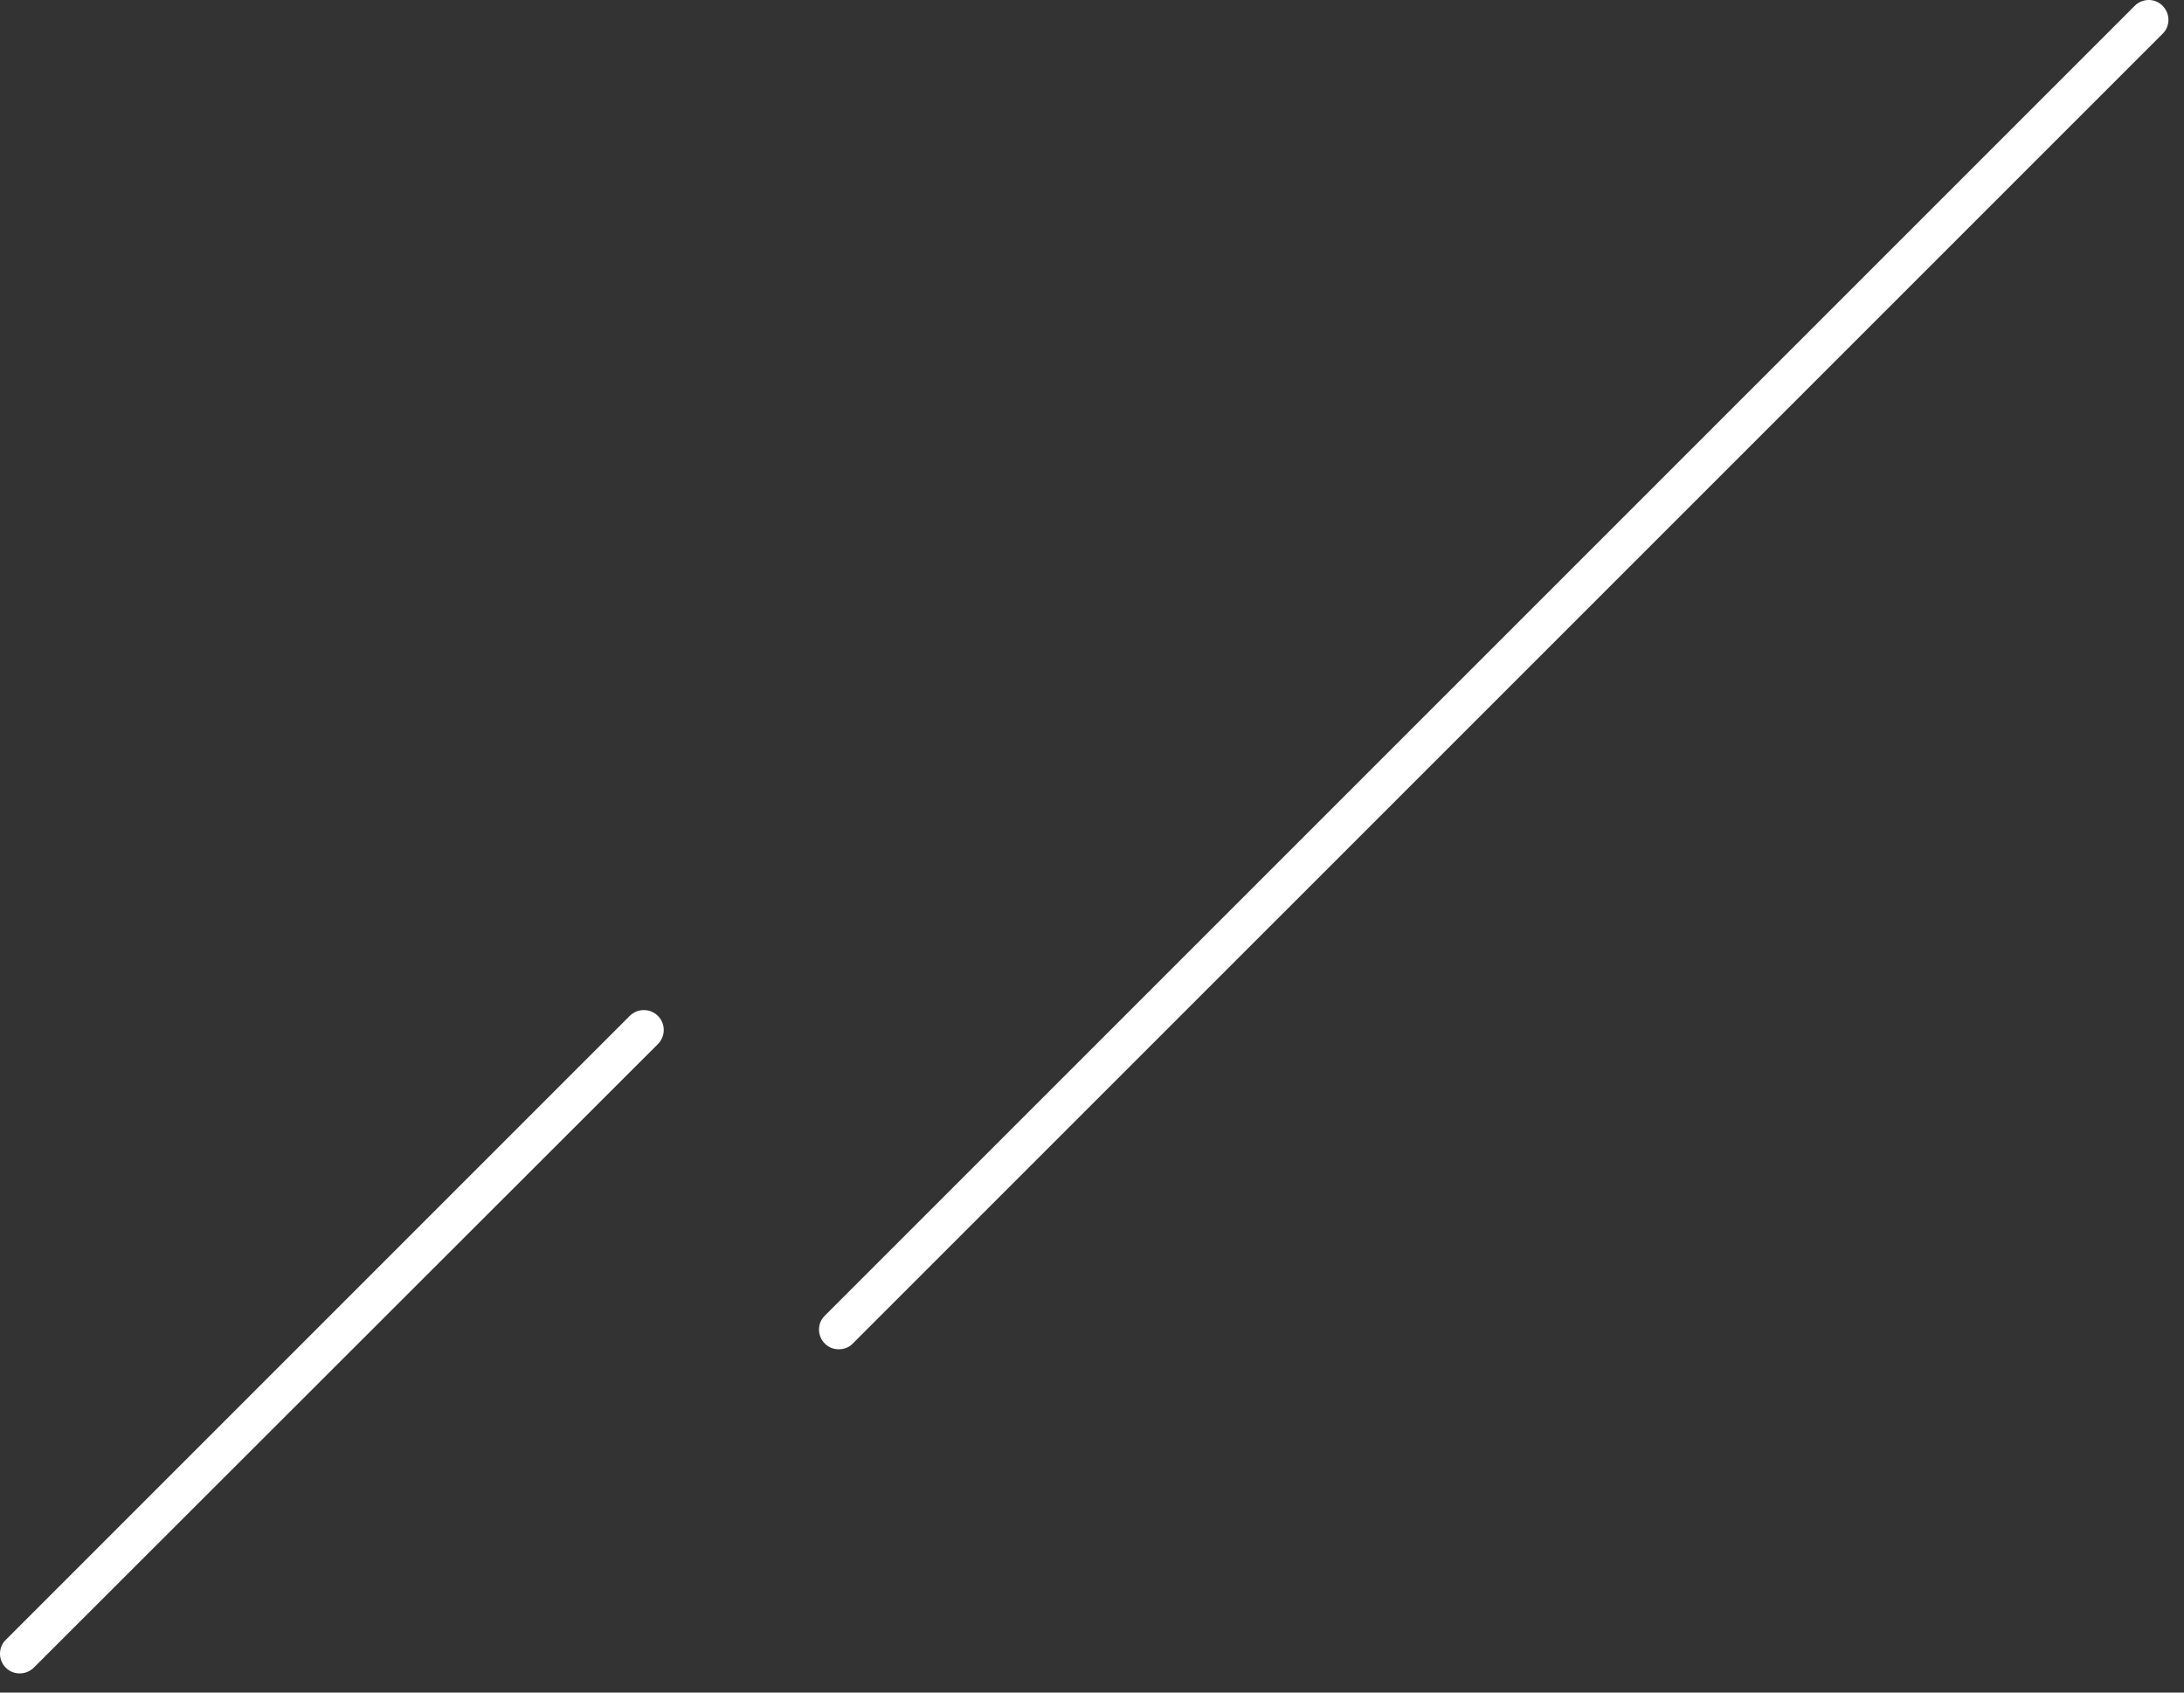 <svg width="80" height="62" viewBox="0 0 80 62" fill="none" xmlns="http://www.w3.org/2000/svg">
<rect x="0" y="0" width="80" height="62" fill="#333333" stroke="none"/>
<path d="M0.724 61.298C0.535 61.298 0.355 61.232 0.213 61.09C-0.071 60.806 -0.071 60.342 0.213 60.068L23.068 37.213C23.352 36.929 23.816 36.929 24.1 37.213C24.384 37.497 24.384 37.961 24.1 38.245L1.245 61.081C1.103 61.223 0.914 61.298 0.724 61.298Z" fill="white"/>
<path d="M30.724 49.425C30.535 49.425 30.355 49.359 30.213 49.217C29.929 48.933 29.929 48.469 30.213 48.194L78.195 0.213C78.479 -0.071 78.942 -0.071 79.217 0.213C79.501 0.497 79.501 0.961 79.217 1.236L31.235 49.217C31.103 49.359 30.914 49.425 30.724 49.425Z" fill="white"/>
</svg>
